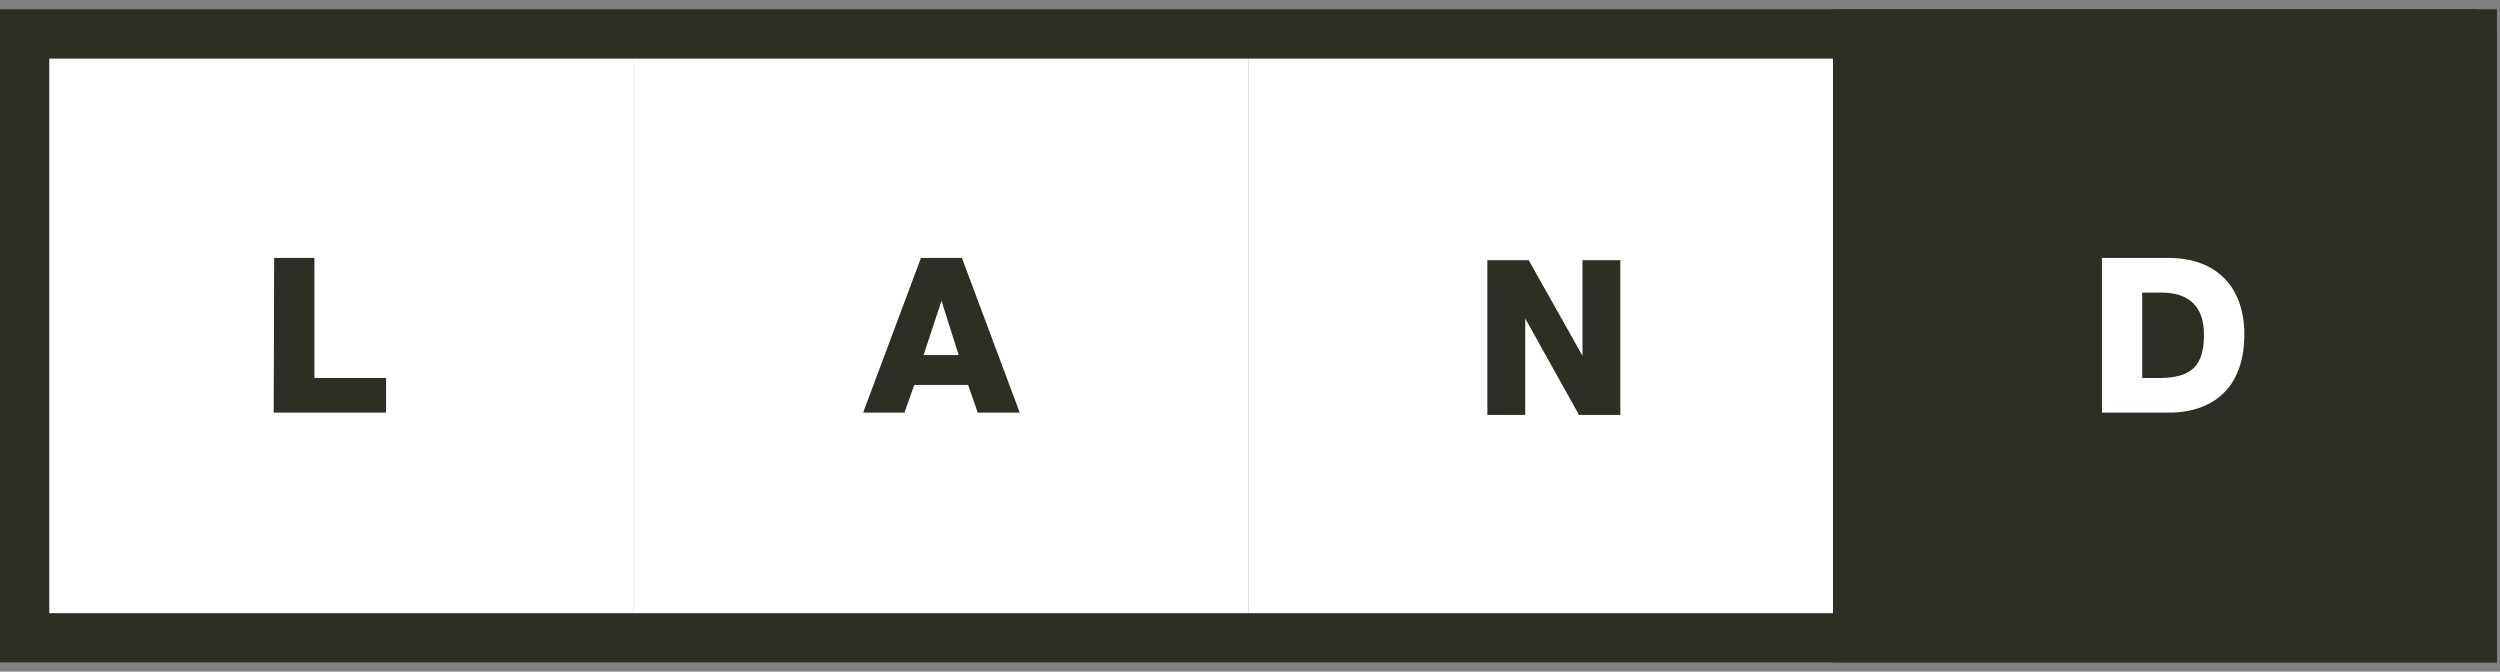 <svg width="134" height="36" viewBox="0 0 134 36" fill="none" xmlns="http://www.w3.org/2000/svg">
    <rect x="0" y="0" width="134" height="36" fill="#808080" stroke="none"/>
    <g clip-path="url(#f4cqh7l8ka)">
        <path d="M33.975 1.531H1.031v32.945h32.944V1.53z" fill="#fff"/>
        <path d="M14.695 13.825h2.158v6.435h3.842v1.857H14.67l.025-8.292z" fill="#2B2F24"/>
        <path d="M66.92 1.531H33.976v32.945H66.92V1.53z" fill="#fff"/>
        <path d="M49.362 13.825h2.197l3.099 8.292h-2.254l-.512-1.485h-2.888l-.525 1.485h-2.216l3.1-8.292zm.141 5.206h1.883l-.922-2.907-.96 2.907z" fill="#2B2F24"/>
        <path d="M99.865 1.531H66.92v32.945h32.945V1.53z" fill="#fff"/>
        <path d="M79.723 13.947h2.216l2.881 5.122v-5.122h2.03v8.292h-2.216l-2.881-5.167v5.167h-2.03v-8.292z" fill="#2B2F24"/>
        <path d="M132.803 1.531H99.858v32.945h32.945V1.53z" fill="#2B2F24" stroke="#2B2F24" stroke-width="3.22" stroke-miterlimit="10"/>
        <path d="M112.665 13.825h3.566c2.561 0 4.066 1.543 4.066 4.111 0 2.721-1.549 4.181-4.066 4.181h-3.566v-8.292zm2.157 6.435h1.025c1.639-.032 2.286-.672 2.286-2.33 0-1.511-.813-2.248-2.286-2.248h-1.025v4.578z" fill="#fff"/>
        <path d="M132.809 1.531H1.031v32.945h131.778V1.53z" stroke="#2B2F24" stroke-width="3.22" stroke-miterlimit="10"/>
    </g>
    <defs>
        <clipPath id="f4cqh7l8ka">
            <path fill="#fff" transform="translate(0 .5)" d="M0 0h133.834v35H0z"/>
        </clipPath>
    </defs>
</svg>
